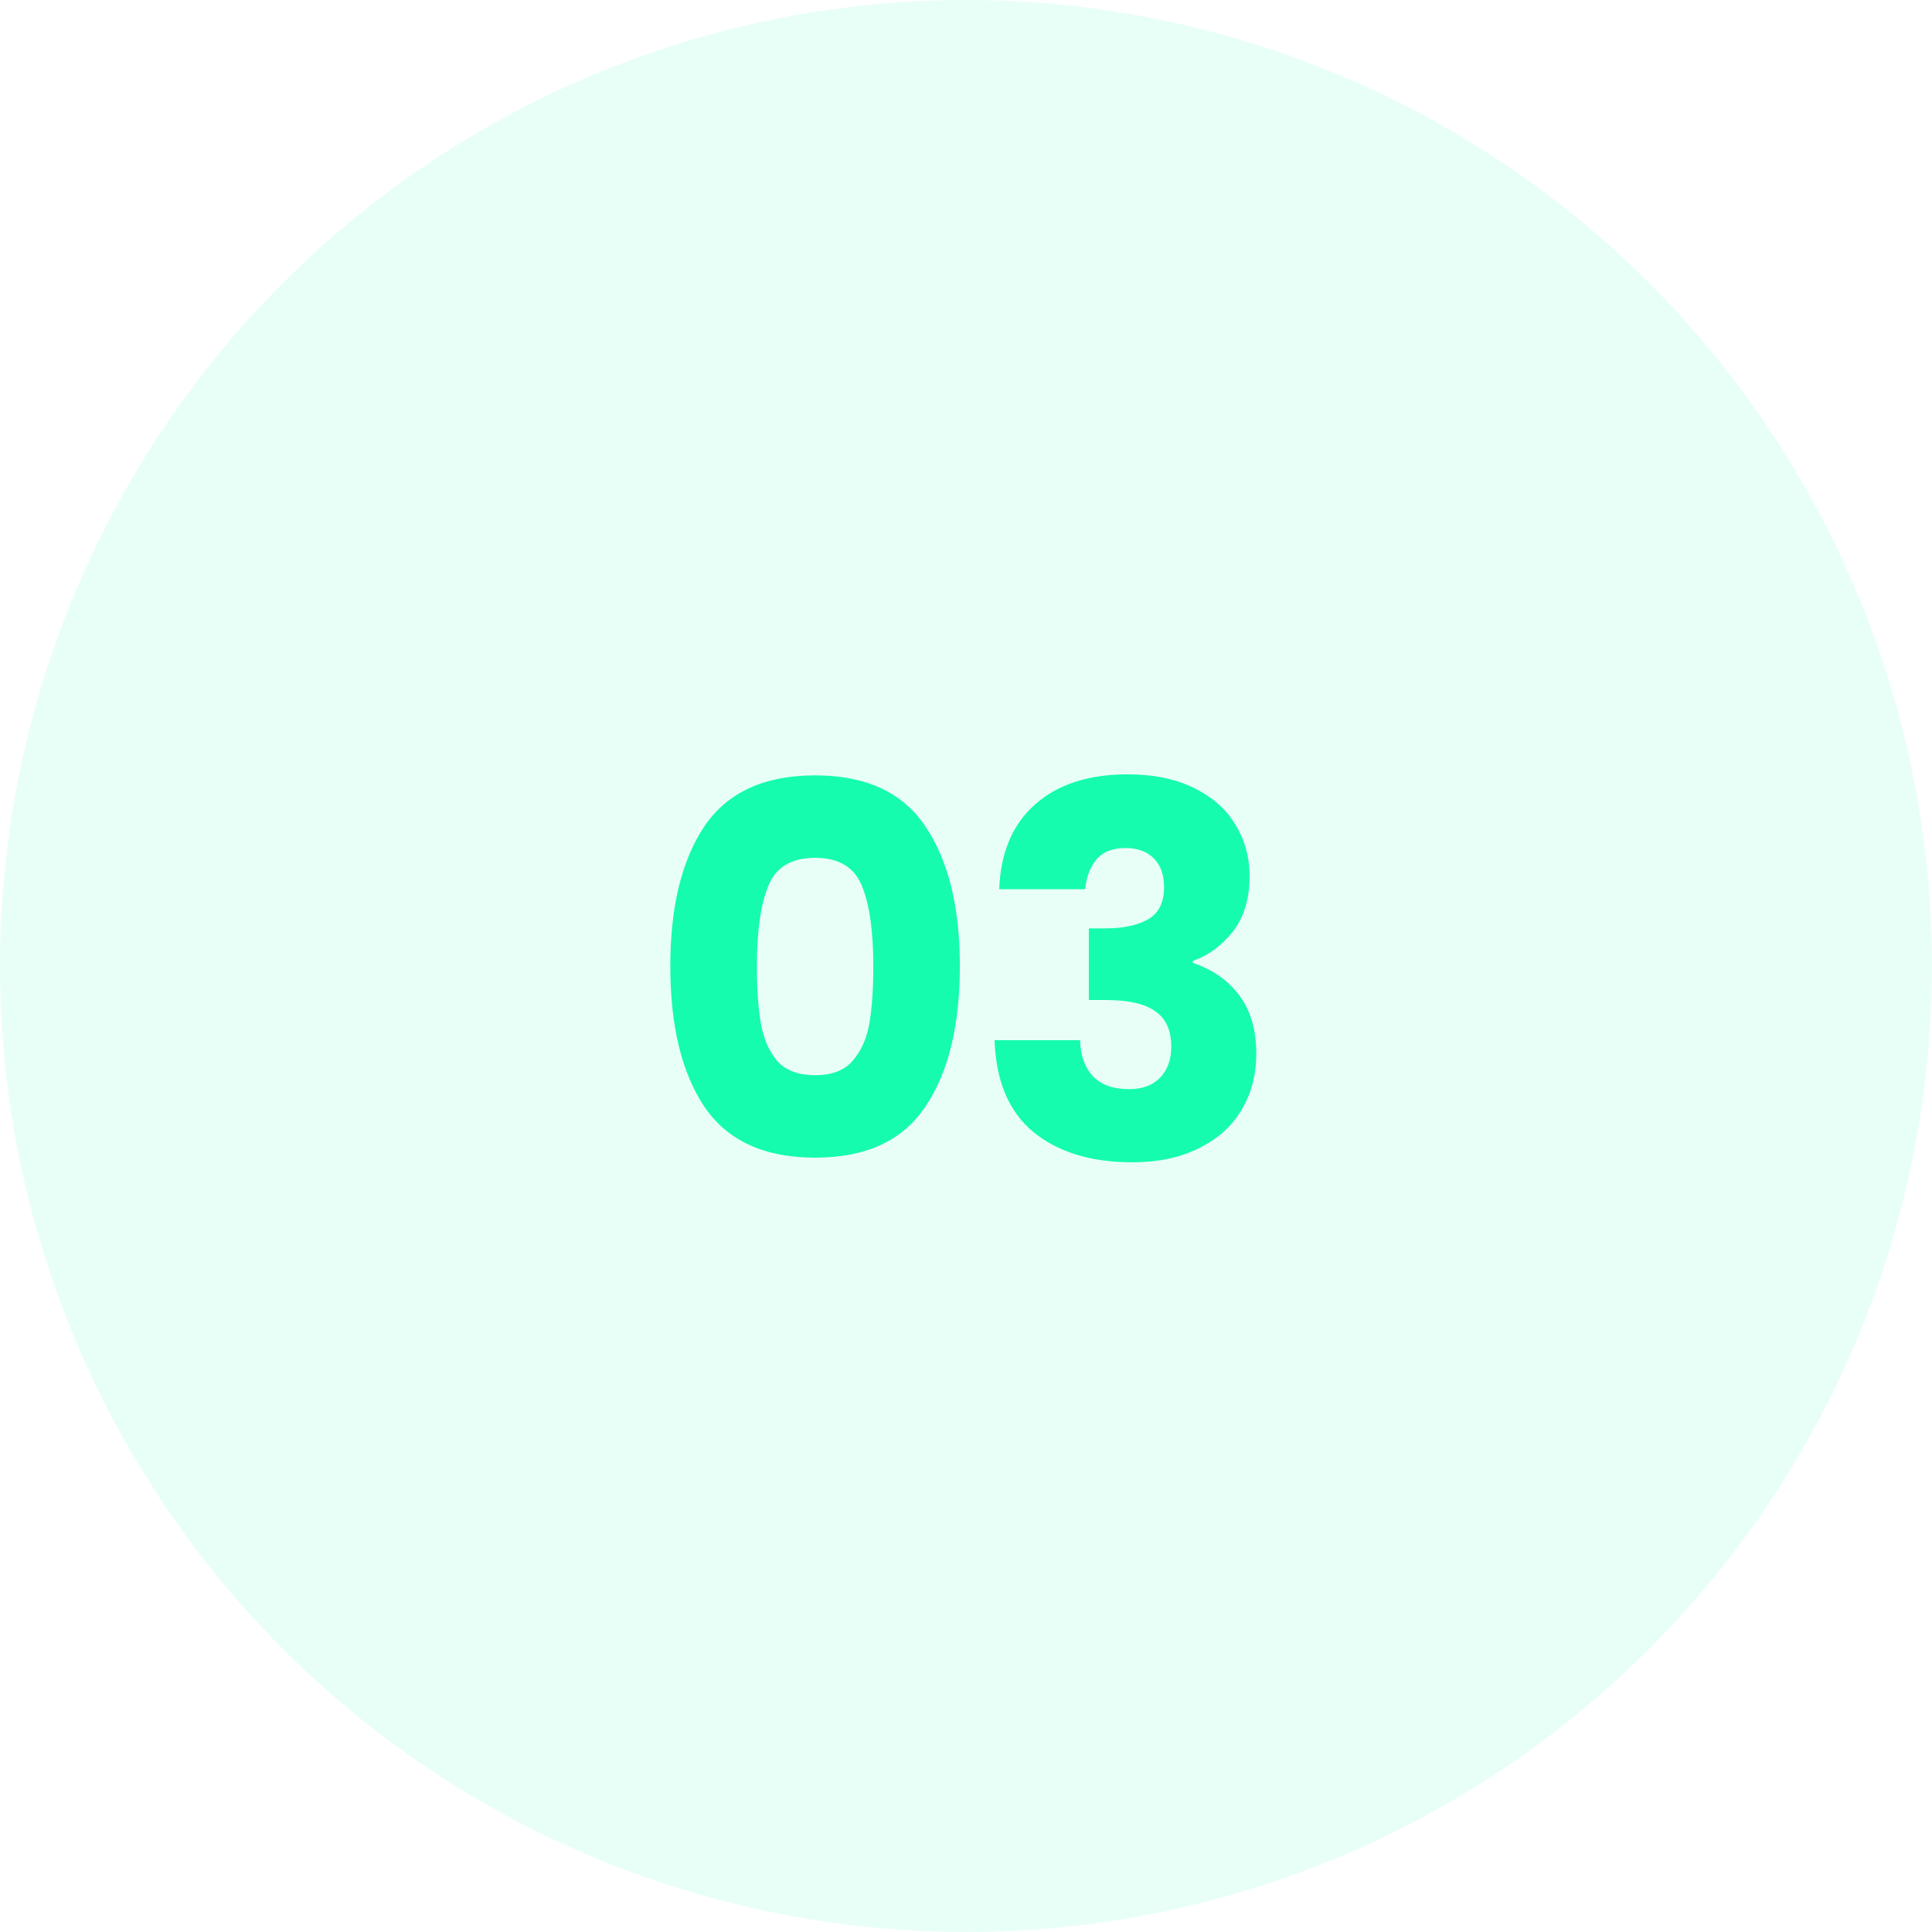 <svg xmlns="http://www.w3.org/2000/svg" width="60" height="60" viewBox="0 0 60 60" fill="none"><circle opacity="0.1" cx="30" cy="30" r="30" fill="#15FCAF"></circle><path d="M20.817 30C20.817 28.165 21.169 26.72 21.873 25.664C22.588 24.608 23.735 24.08 25.314 24.08C26.892 24.08 28.034 24.608 28.738 25.664C29.452 26.72 29.809 28.165 29.809 30C29.809 31.856 29.452 33.312 28.738 34.368C28.034 35.424 26.892 35.952 25.314 35.952C23.735 35.952 22.588 35.424 21.873 34.368C21.169 33.312 20.817 31.856 20.817 30ZM27.122 30C27.122 28.923 27.004 28.096 26.77 27.52C26.535 26.933 26.049 26.64 25.314 26.64C24.578 26.64 24.092 26.933 23.858 27.52C23.623 28.096 23.506 28.923 23.506 30C23.506 30.725 23.548 31.328 23.634 31.808C23.719 32.277 23.89 32.661 24.145 32.96C24.412 33.248 24.802 33.392 25.314 33.392C25.826 33.392 26.209 33.248 26.465 32.96C26.732 32.661 26.908 32.277 26.994 31.808C27.079 31.328 27.122 30.725 27.122 30ZM31.031 27.616C31.074 26.475 31.447 25.595 32.151 24.976C32.855 24.357 33.81 24.048 35.015 24.048C35.815 24.048 36.498 24.187 37.063 24.464C37.639 24.741 38.071 25.12 38.359 25.6C38.658 26.08 38.807 26.619 38.807 27.216C38.807 27.92 38.631 28.496 38.279 28.944C37.927 29.381 37.516 29.68 37.047 29.84V29.904C37.655 30.107 38.135 30.443 38.487 30.912C38.839 31.381 39.015 31.984 39.015 32.72C39.015 33.381 38.86 33.968 38.551 34.48C38.252 34.981 37.81 35.376 37.223 35.664C36.647 35.952 35.959 36.096 35.159 36.096C33.879 36.096 32.855 35.781 32.087 35.152C31.33 34.523 30.93 33.573 30.887 32.304H33.543C33.554 32.773 33.687 33.147 33.943 33.424C34.199 33.691 34.572 33.824 35.063 33.824C35.479 33.824 35.799 33.707 36.023 33.472C36.258 33.227 36.375 32.907 36.375 32.512C36.375 32 36.21 31.632 35.879 31.408C35.559 31.173 35.042 31.056 34.327 31.056H33.815V28.832H34.327C34.871 28.832 35.308 28.741 35.639 28.56C35.98 28.368 36.151 28.032 36.151 27.552C36.151 27.168 36.044 26.869 35.831 26.656C35.618 26.443 35.324 26.336 34.951 26.336C34.546 26.336 34.242 26.459 34.039 26.704C33.847 26.949 33.735 27.253 33.703 27.616H31.031Z" fill="#15FCAF"></path></svg>